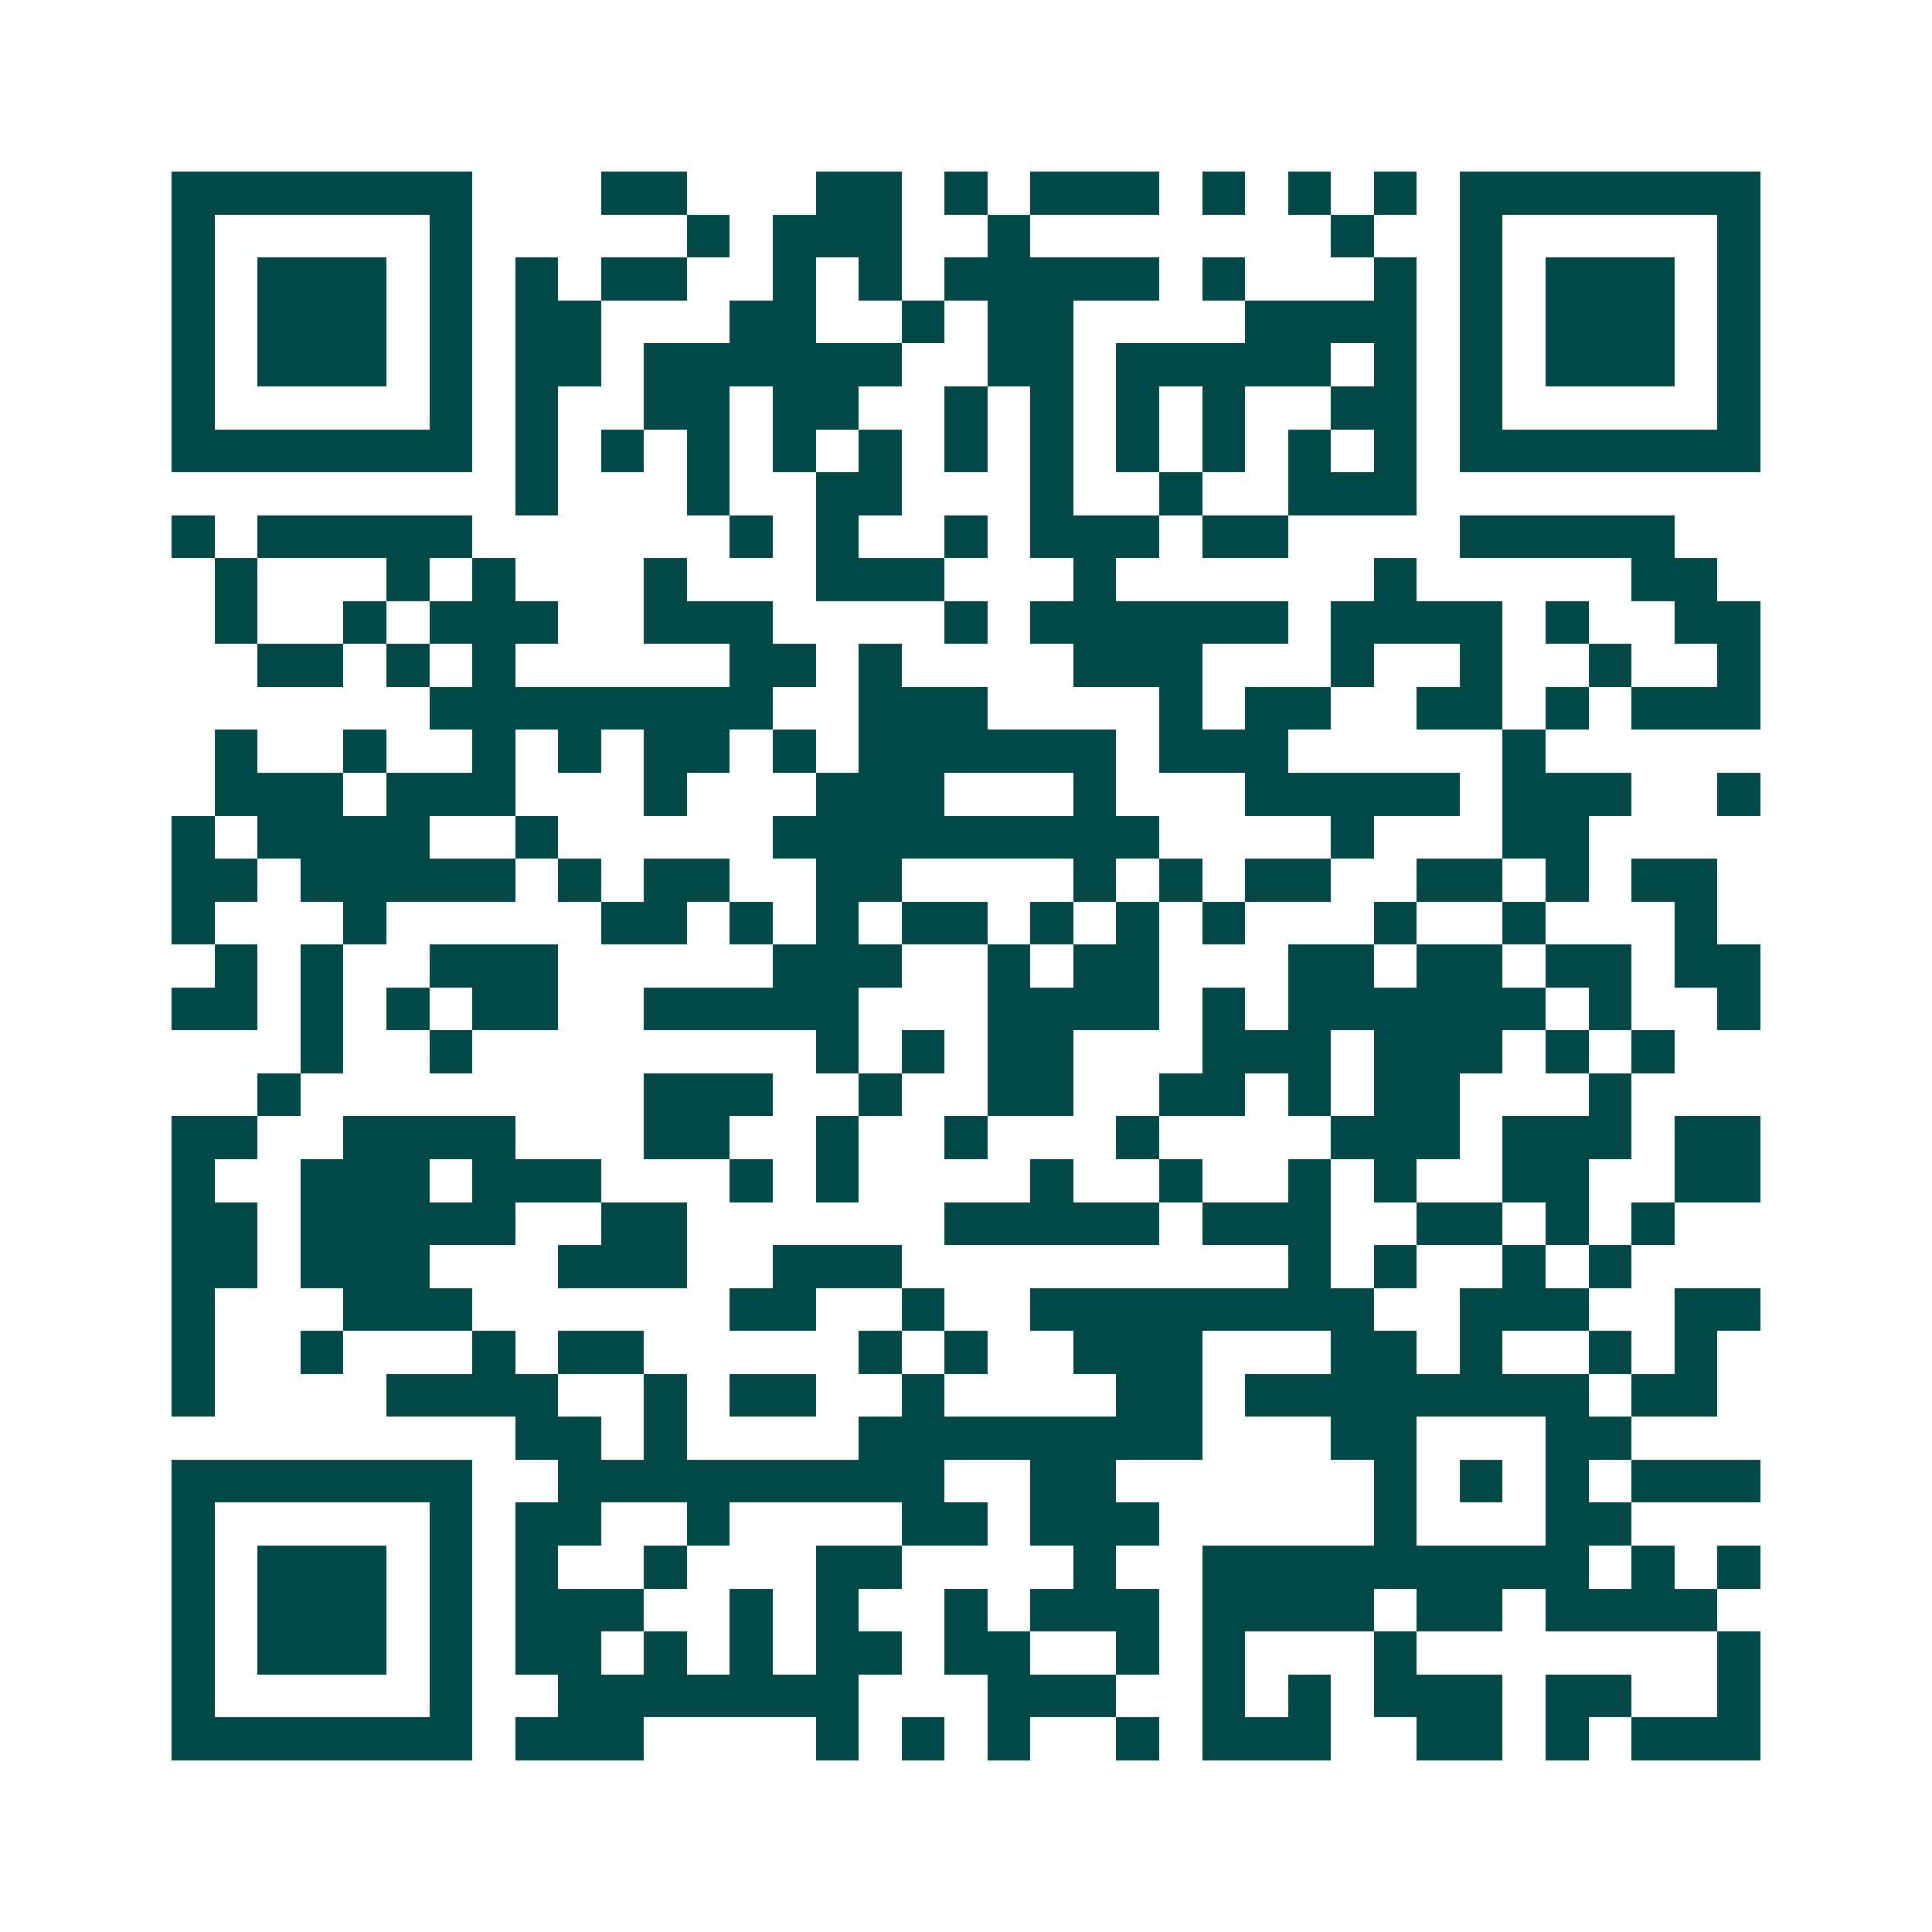 <svg xmlns="http://www.w3.org/2000/svg" width="200" height="200" viewBox="0 0 45 45" shape-rendering="crispEdges"><path fill="#ffffff" d="M0 0h45v45H0z"/><path stroke="#014847" d="M4 4.5h7m3 0h2m3 0h2m1 0h1m1 0h3m1 0h1m1 0h1m1 0h1m1 0h7M4 5.5h1m5 0h1m5 0h1m1 0h3m2 0h1m7 0h1m2 0h1m5 0h1M4 6.5h1m1 0h3m1 0h1m1 0h1m1 0h2m2 0h1m1 0h1m1 0h5m1 0h1m3 0h1m1 0h1m1 0h3m1 0h1M4 7.5h1m1 0h3m1 0h1m1 0h2m3 0h2m2 0h1m1 0h2m4 0h4m1 0h1m1 0h3m1 0h1M4 8.5h1m1 0h3m1 0h1m1 0h2m1 0h6m2 0h2m1 0h5m1 0h1m1 0h1m1 0h3m1 0h1M4 9.5h1m5 0h1m1 0h1m2 0h2m1 0h2m2 0h1m1 0h1m1 0h1m1 0h1m2 0h2m1 0h1m5 0h1M4 10.5h7m1 0h1m1 0h1m1 0h1m1 0h1m1 0h1m1 0h1m1 0h1m1 0h1m1 0h1m1 0h1m1 0h1m1 0h7M12 11.5h1m3 0h1m2 0h2m3 0h1m2 0h1m2 0h3M4 12.5h1m1 0h5m6 0h1m1 0h1m2 0h1m1 0h3m1 0h2m4 0h5M5 13.5h1m3 0h1m1 0h1m3 0h1m3 0h3m3 0h1m6 0h1m5 0h2M5 14.5h1m2 0h1m1 0h3m2 0h3m4 0h1m1 0h6m1 0h4m1 0h1m2 0h2M6 15.5h2m1 0h1m1 0h1m5 0h2m1 0h1m4 0h3m3 0h1m2 0h1m2 0h1m2 0h1M10 16.5h8m2 0h3m4 0h1m1 0h2m2 0h2m1 0h1m1 0h3M5 17.5h1m2 0h1m2 0h1m1 0h1m1 0h2m1 0h1m1 0h6m1 0h3m5 0h1M5 18.5h3m1 0h3m3 0h1m3 0h3m3 0h1m3 0h5m1 0h3m2 0h1M4 19.5h1m1 0h4m2 0h1m5 0h9m4 0h1m3 0h2M4 20.5h2m1 0h5m1 0h1m1 0h2m2 0h2m4 0h1m1 0h1m1 0h2m2 0h2m1 0h1m1 0h2M4 21.5h1m3 0h1m5 0h2m1 0h1m1 0h1m1 0h2m1 0h1m1 0h1m1 0h1m3 0h1m2 0h1m3 0h1M5 22.5h1m1 0h1m2 0h3m5 0h3m2 0h1m1 0h2m3 0h2m1 0h2m1 0h2m1 0h2M4 23.5h2m1 0h1m1 0h1m1 0h2m2 0h5m3 0h4m1 0h1m1 0h6m1 0h1m2 0h1M7 24.5h1m2 0h1m8 0h1m1 0h1m1 0h2m3 0h3m1 0h3m1 0h1m1 0h1M6 25.5h1m8 0h3m2 0h1m2 0h2m2 0h2m1 0h1m1 0h2m3 0h1M4 26.5h2m2 0h4m3 0h2m2 0h1m2 0h1m3 0h1m4 0h3m1 0h3m1 0h2M4 27.5h1m2 0h3m1 0h3m3 0h1m1 0h1m4 0h1m2 0h1m2 0h1m1 0h1m2 0h2m2 0h2M4 28.5h2m1 0h5m2 0h2m6 0h5m1 0h3m2 0h2m1 0h1m1 0h1M4 29.5h2m1 0h3m3 0h3m2 0h3m9 0h1m1 0h1m2 0h1m1 0h1M4 30.5h1m3 0h3m6 0h2m2 0h1m2 0h8m2 0h3m2 0h2M4 31.5h1m2 0h1m3 0h1m1 0h2m5 0h1m1 0h1m2 0h3m3 0h2m1 0h1m2 0h1m1 0h1M4 32.5h1m4 0h4m2 0h1m1 0h2m2 0h1m4 0h2m1 0h8m1 0h2M12 33.5h2m1 0h1m4 0h8m3 0h2m3 0h2M4 34.5h7m2 0h9m2 0h2m6 0h1m1 0h1m1 0h1m1 0h3M4 35.5h1m5 0h1m1 0h2m2 0h1m4 0h2m1 0h3m5 0h1m3 0h2M4 36.5h1m1 0h3m1 0h1m1 0h1m2 0h1m3 0h2m4 0h1m2 0h9m1 0h1m1 0h1M4 37.5h1m1 0h3m1 0h1m1 0h3m2 0h1m1 0h1m2 0h1m1 0h3m1 0h4m1 0h2m1 0h4M4 38.5h1m1 0h3m1 0h1m1 0h2m1 0h1m1 0h1m1 0h2m1 0h2m2 0h1m1 0h1m3 0h1m7 0h1M4 39.5h1m5 0h1m2 0h7m3 0h3m2 0h1m1 0h1m1 0h3m1 0h2m2 0h1M4 40.5h7m1 0h3m4 0h1m1 0h1m1 0h1m2 0h1m1 0h3m2 0h2m1 0h1m1 0h3"/></svg>
